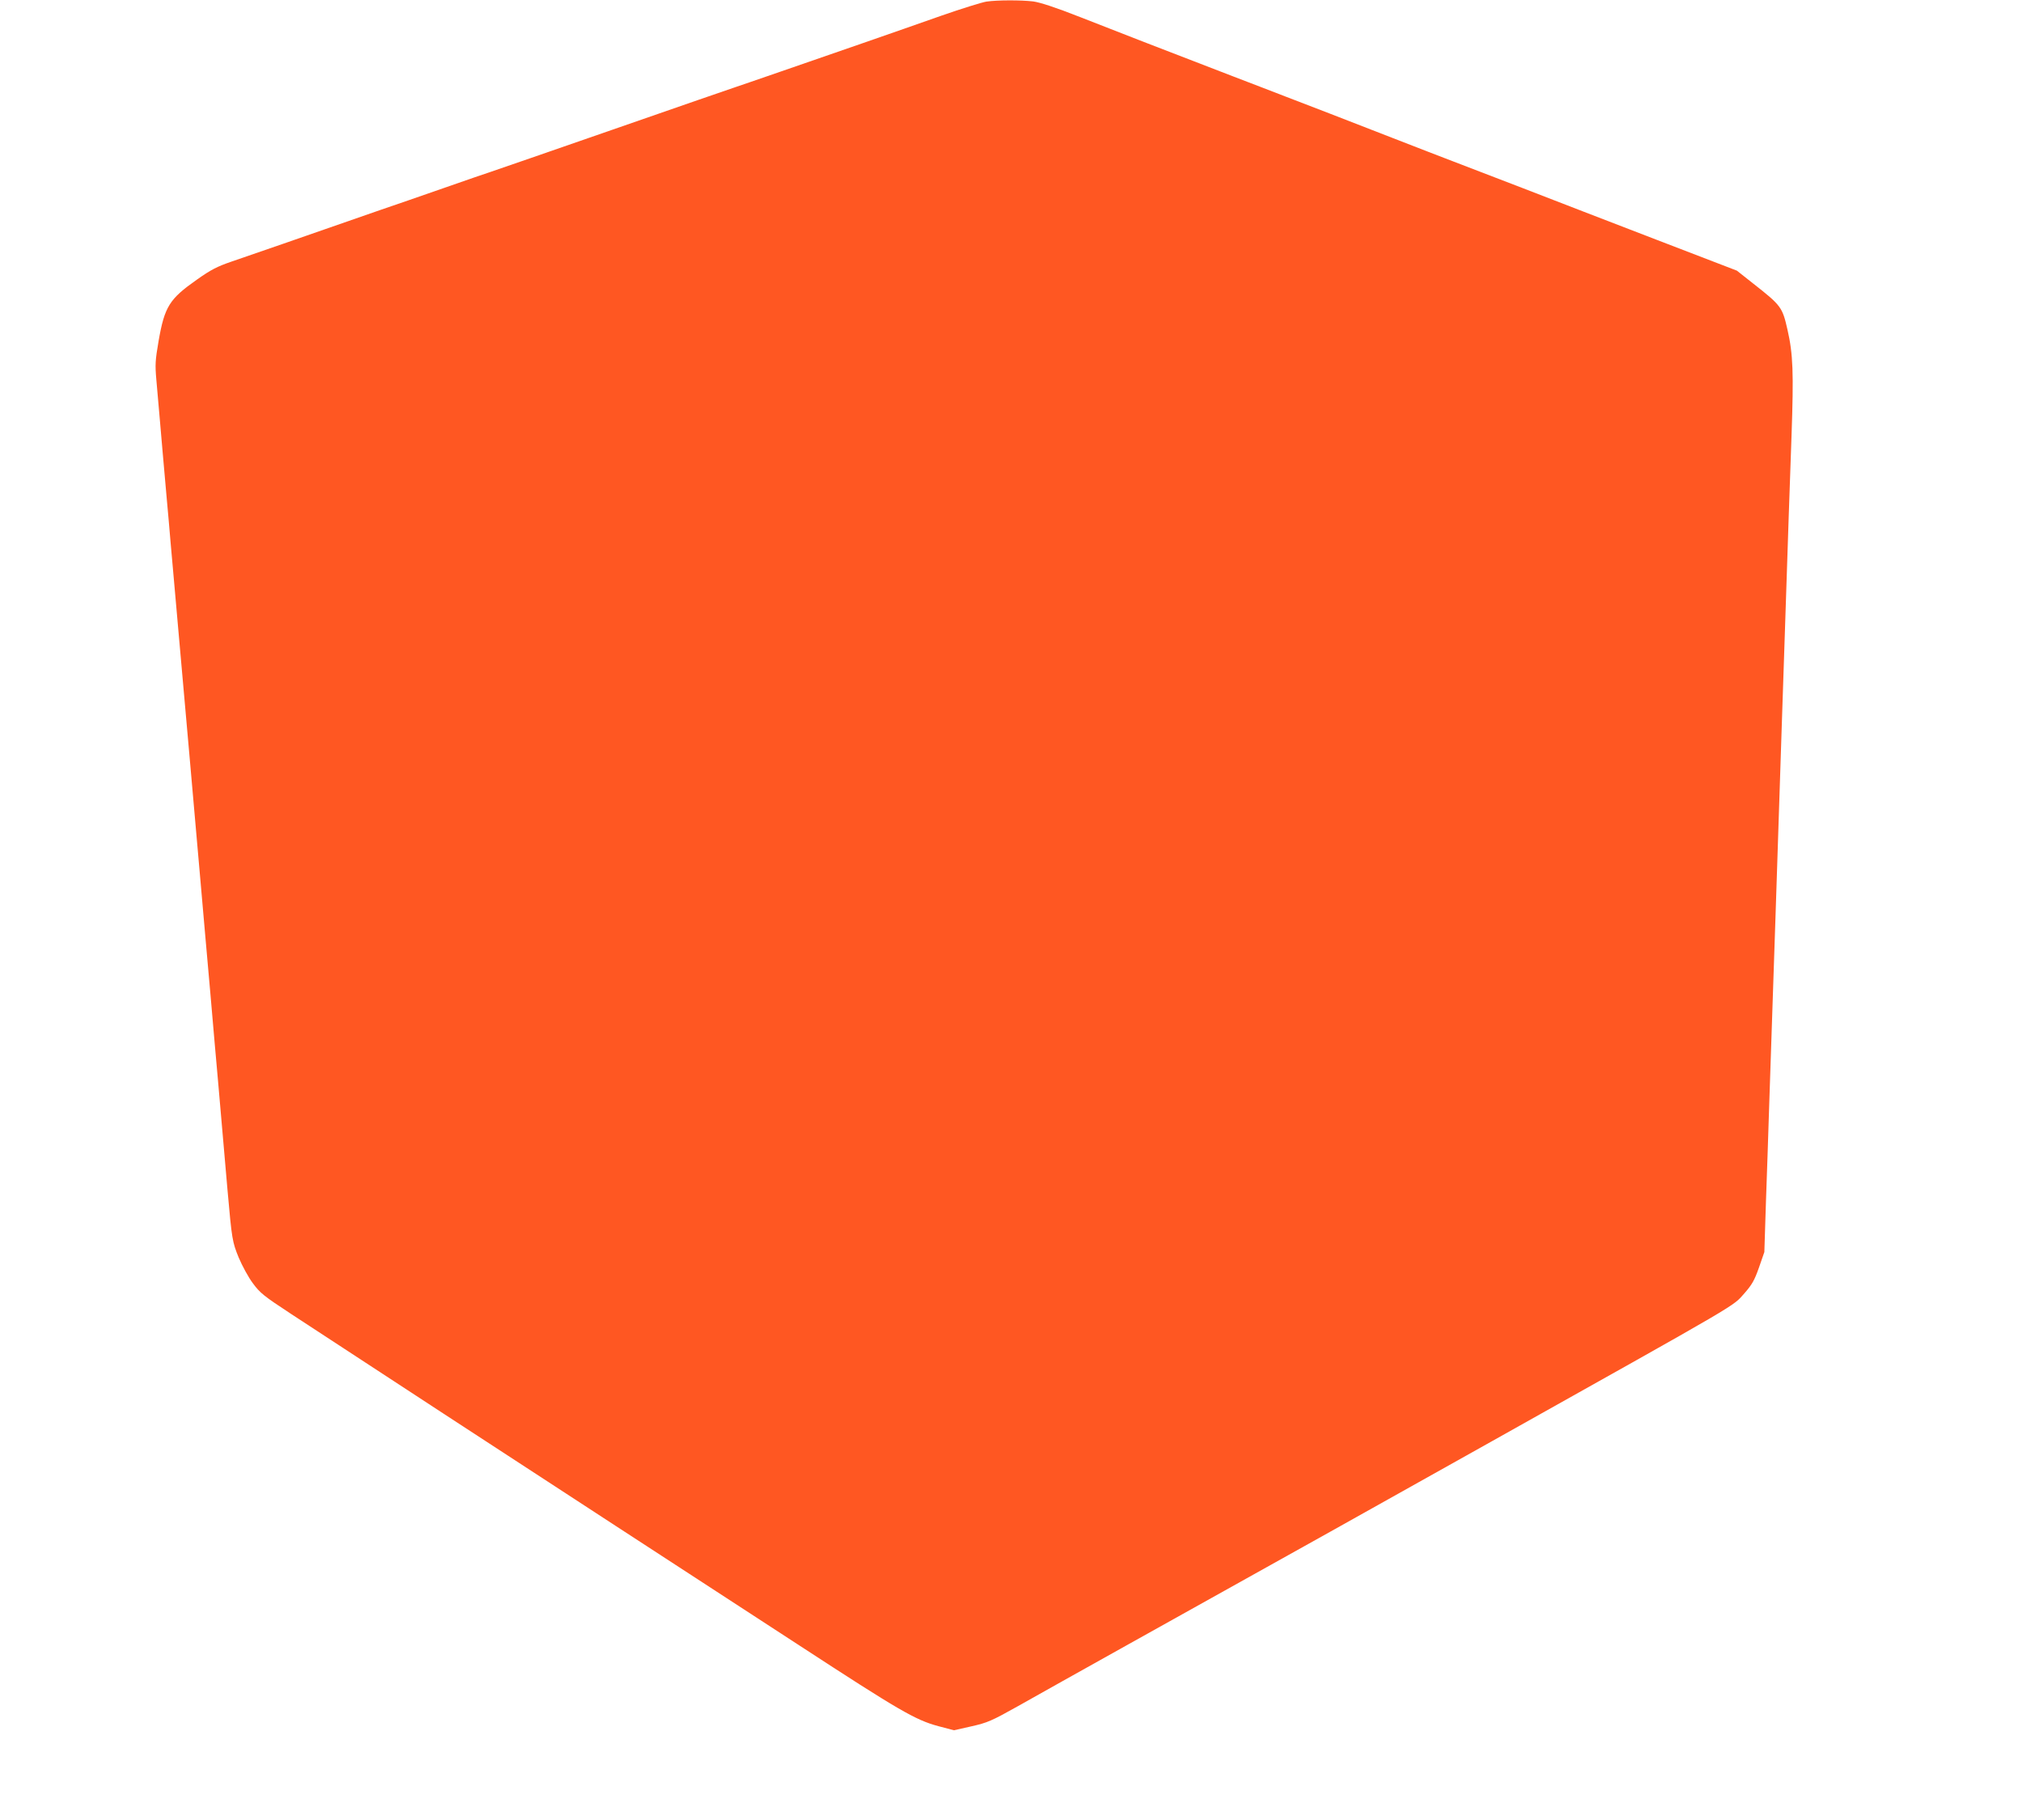 <?xml version="1.0" standalone="no"?>
<!DOCTYPE svg PUBLIC "-//W3C//DTD SVG 20010904//EN"
 "http://www.w3.org/TR/2001/REC-SVG-20010904/DTD/svg10.dtd">
<svg version="1.0" xmlns="http://www.w3.org/2000/svg"
 width="1280pt" height="1152pt" viewBox="0 0 1280 1152"
 preserveAspectRatio="xMidYMid meet">
<g transform="translate(0,1152) scale(0.1,-0.1)"
fill="#ff5722" stroke="none">
<path d="M6245 11510 c-27 -4 -156 -44 -285 -89 -129 -46 -352 -123 -495 -173
-143 -49 -377 -130 -520 -180 -143 -49 -271 -94 -285 -98 -26 -8 -365 -126
-780 -270 -366 -127 -752 -261 -780 -270 -14 -4 -144 -49 -290 -100 -146 -51
-328 -114 -405 -140 -77 -27 -232 -81 -345 -120 -191 -67 -323 -112 -595 -206
-90 -31 -130 -51 -220 -115 -172 -121 -203 -169 -241 -387 -21 -123 -23 -148
-14 -249 17 -188 29 -337 40 -460 6 -65 17 -192 25 -283 8 -91 20 -219 25
-285 6 -66 15 -167 20 -225 5 -58 19 -211 30 -340 19 -215 44 -494 70 -790 6
-63 19 -217 30 -342 11 -126 29 -330 40 -455 11 -126 24 -280 30 -343 17 -188
49 -556 60 -685 6 -66 15 -167 20 -225 5 -58 14 -161 20 -230 10 -117 15 -171
40 -460 28 -318 31 -331 71 -430 22 -52 62 -126 90 -163 45 -61 68 -80 242
-194 405 -266 1487 -972 2057 -1343 327 -213 849 -553 1160 -755 635 -414 735
-472 880 -511 l99 -26 111 25 c101 23 125 33 293 127 100 57 416 233 702 393
1202 670 1510 842 2295 1282 1613 904 1525 852 1603 939 48 55 63 81 92 163
l34 98 10 315 c6 173 16 455 21 625 14 415 28 848 40 1195 5 157 14 431 20
610 6 179 15 453 20 610 5 157 14 427 20 600 19 577 29 882 41 1210 14 402 10
518 -26 675 -32 140 -39 151 -215 289 l-105 83 -510 196 c-280 108 -663 255
-850 328 -187 72 -385 148 -440 169 -55 21 -224 86 -375 145 -314 122 -540
210 -685 265 -55 21 -201 78 -325 125 -481 185 -744 287 -970 376 -160 63
-256 94 -300 100 -77 9 -225 9 -295 -1z"/>
</g>
</svg>
